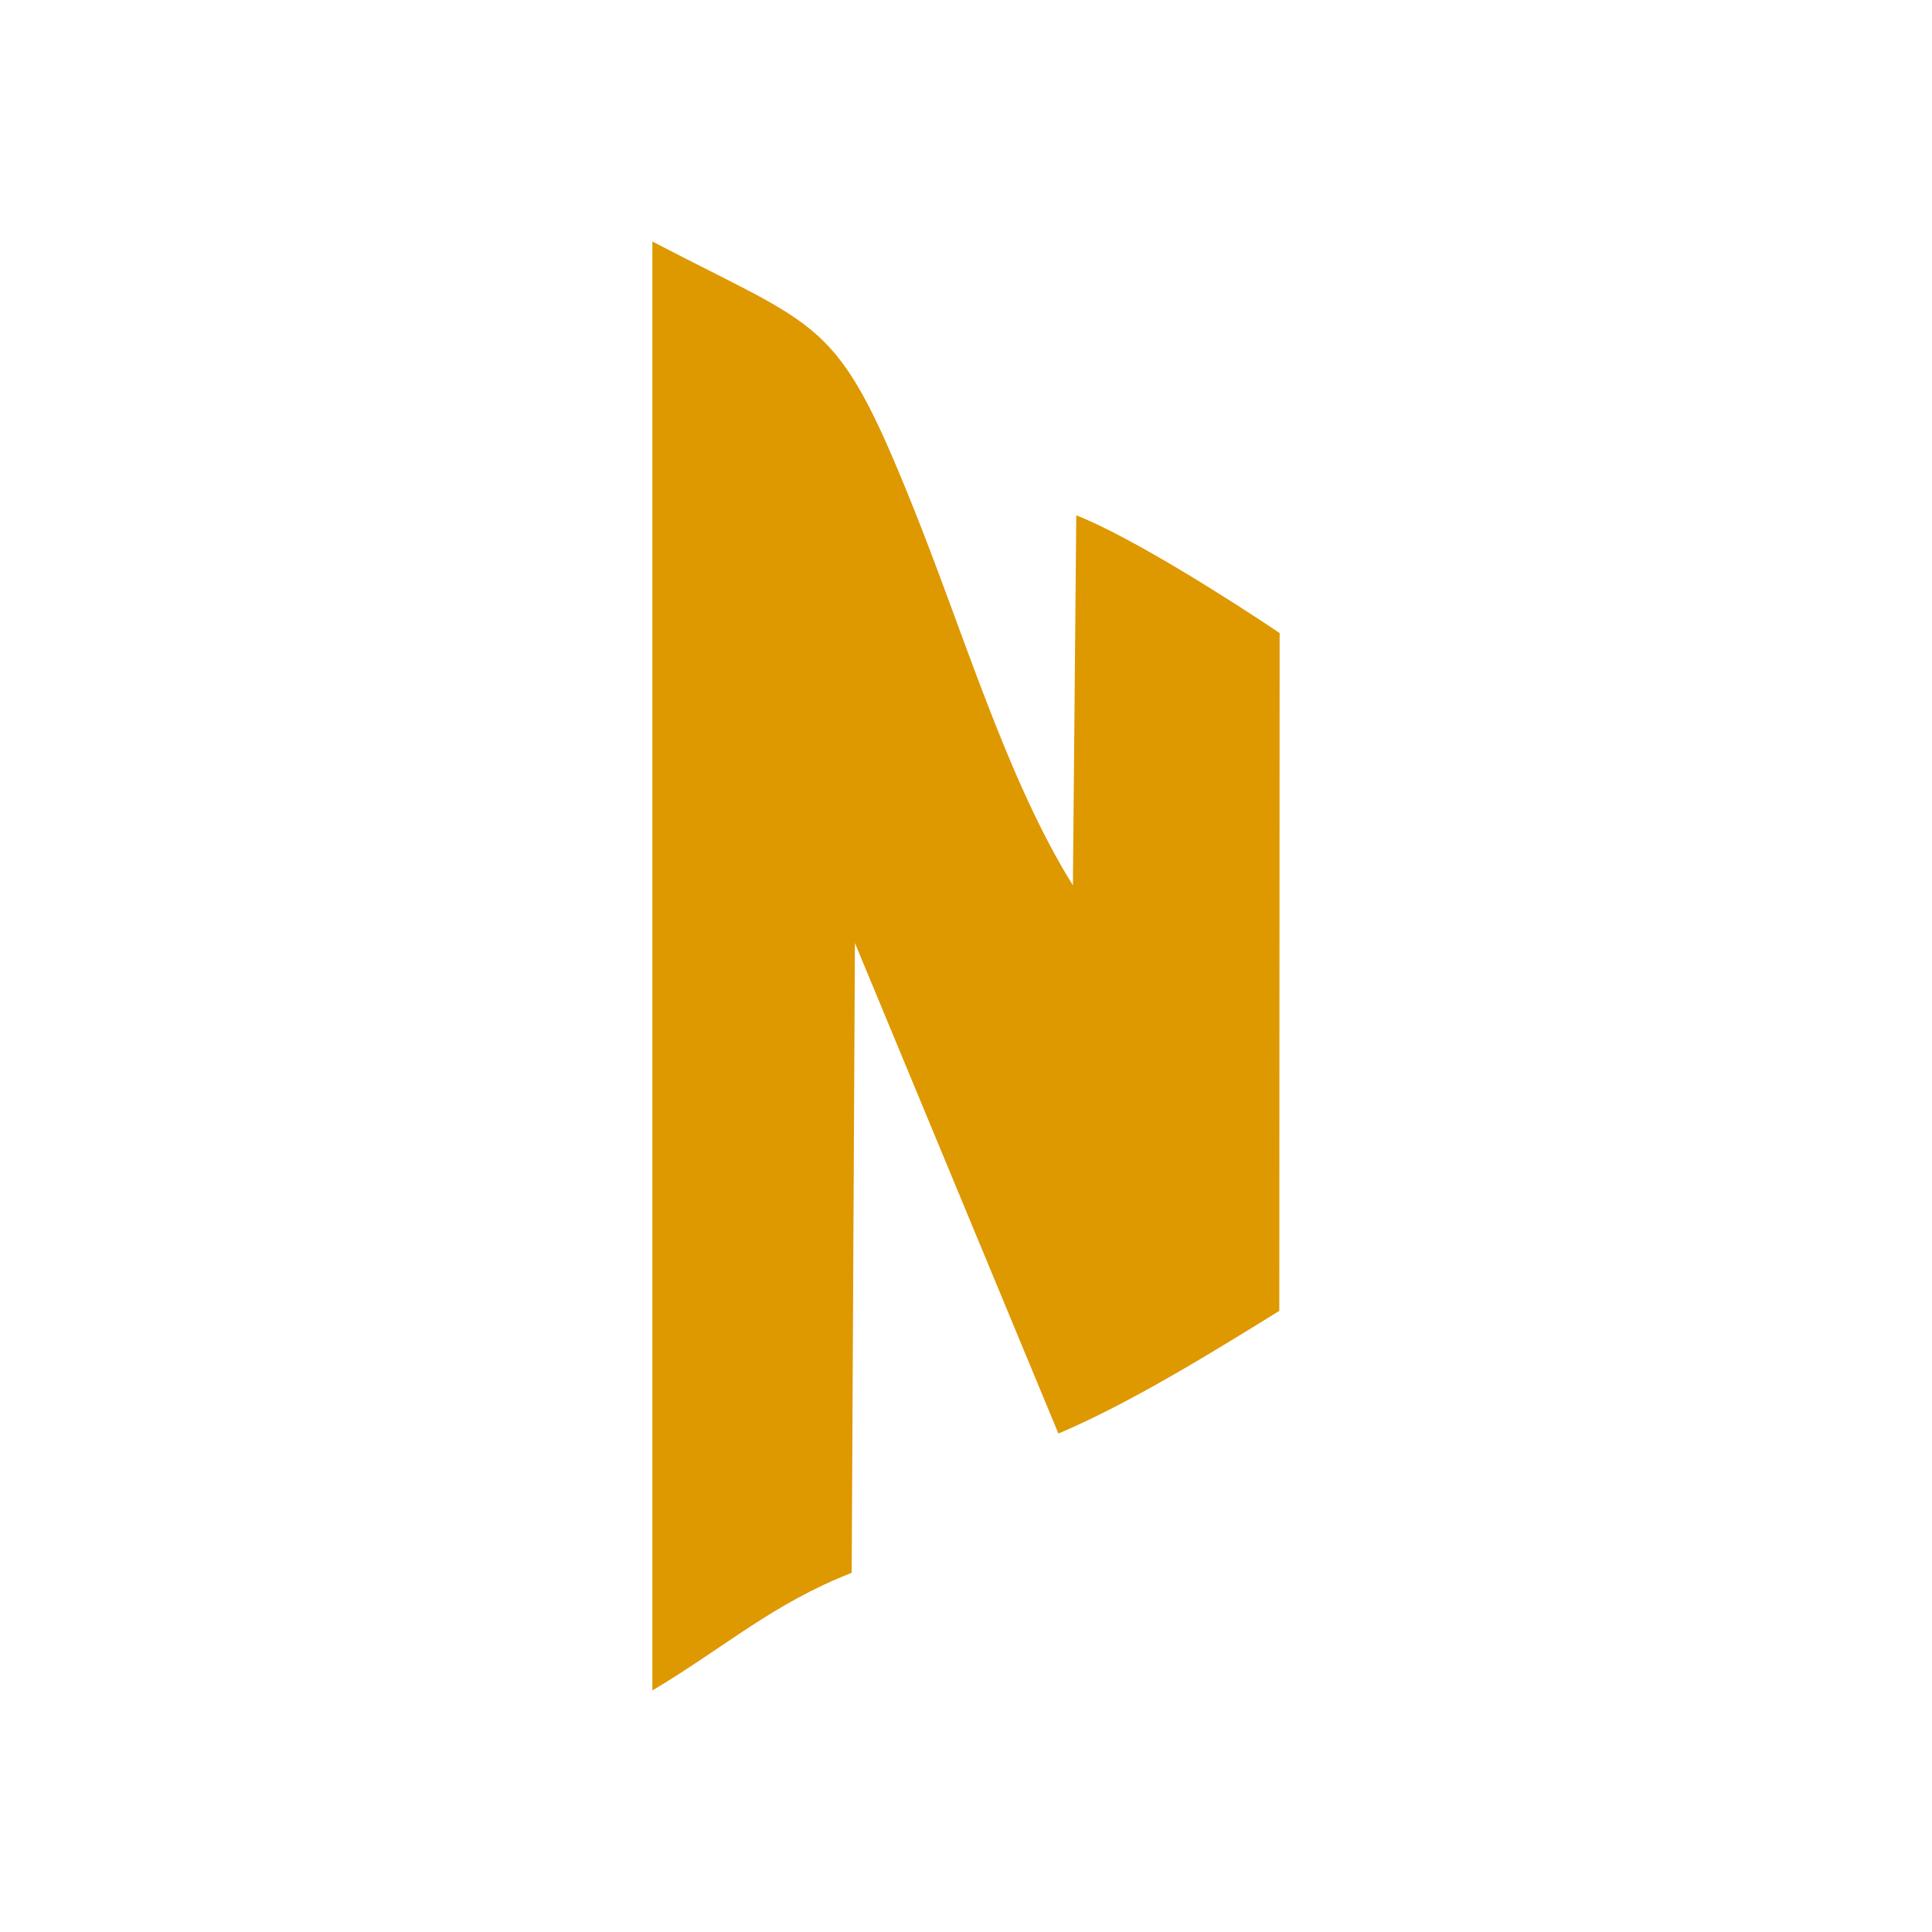 <?xml version="1.0" encoding="UTF-8"?>
<!DOCTYPE svg PUBLIC "-//W3C//DTD SVG 1.1//EN" "http://www.w3.org/Graphics/SVG/1.1/DTD/svg11.dtd">
<!-- Creator: CorelDRAW 2018 (64-Bit Evaluation Version) -->
<svg xmlns="http://www.w3.org/2000/svg" xml:space="preserve" width="120px" height="120px" version="1.1" style="shape-rendering:geometricPrecision; text-rendering:geometricPrecision; image-rendering:optimizeQuality; fill-rule:evenodd; clip-rule:evenodd"
viewBox="0 0 120 120"
 xmlns:xlink="http://www.w3.org/1999/xlink">
 <defs>
  <style type="text/css">
   <![CDATA[
    .fil0 {fill:#DE9800}
   ]]>
  </style>
 </defs>
 <g id="Layer_x0020_1">
  <path class="fil0" d="M53.1 58.57l12.64 30.47c4.28,-1.81 9.24,-4.84 13.72,-7.62l0.02 -42.1c-2.95,-1.99 -9.22,-5.98 -12.63,-7.31l-0.21 22.98c-4.12,-6.61 -6.8,-15.76 -10.01,-23.71 -4.69,-11.64 -5.5,-10.74 -16.11,-16.28l0 90c4.65,-2.79 7.45,-5.37 12.38,-7.31l0.2 -39.12z"/>
 </g>
</svg>
